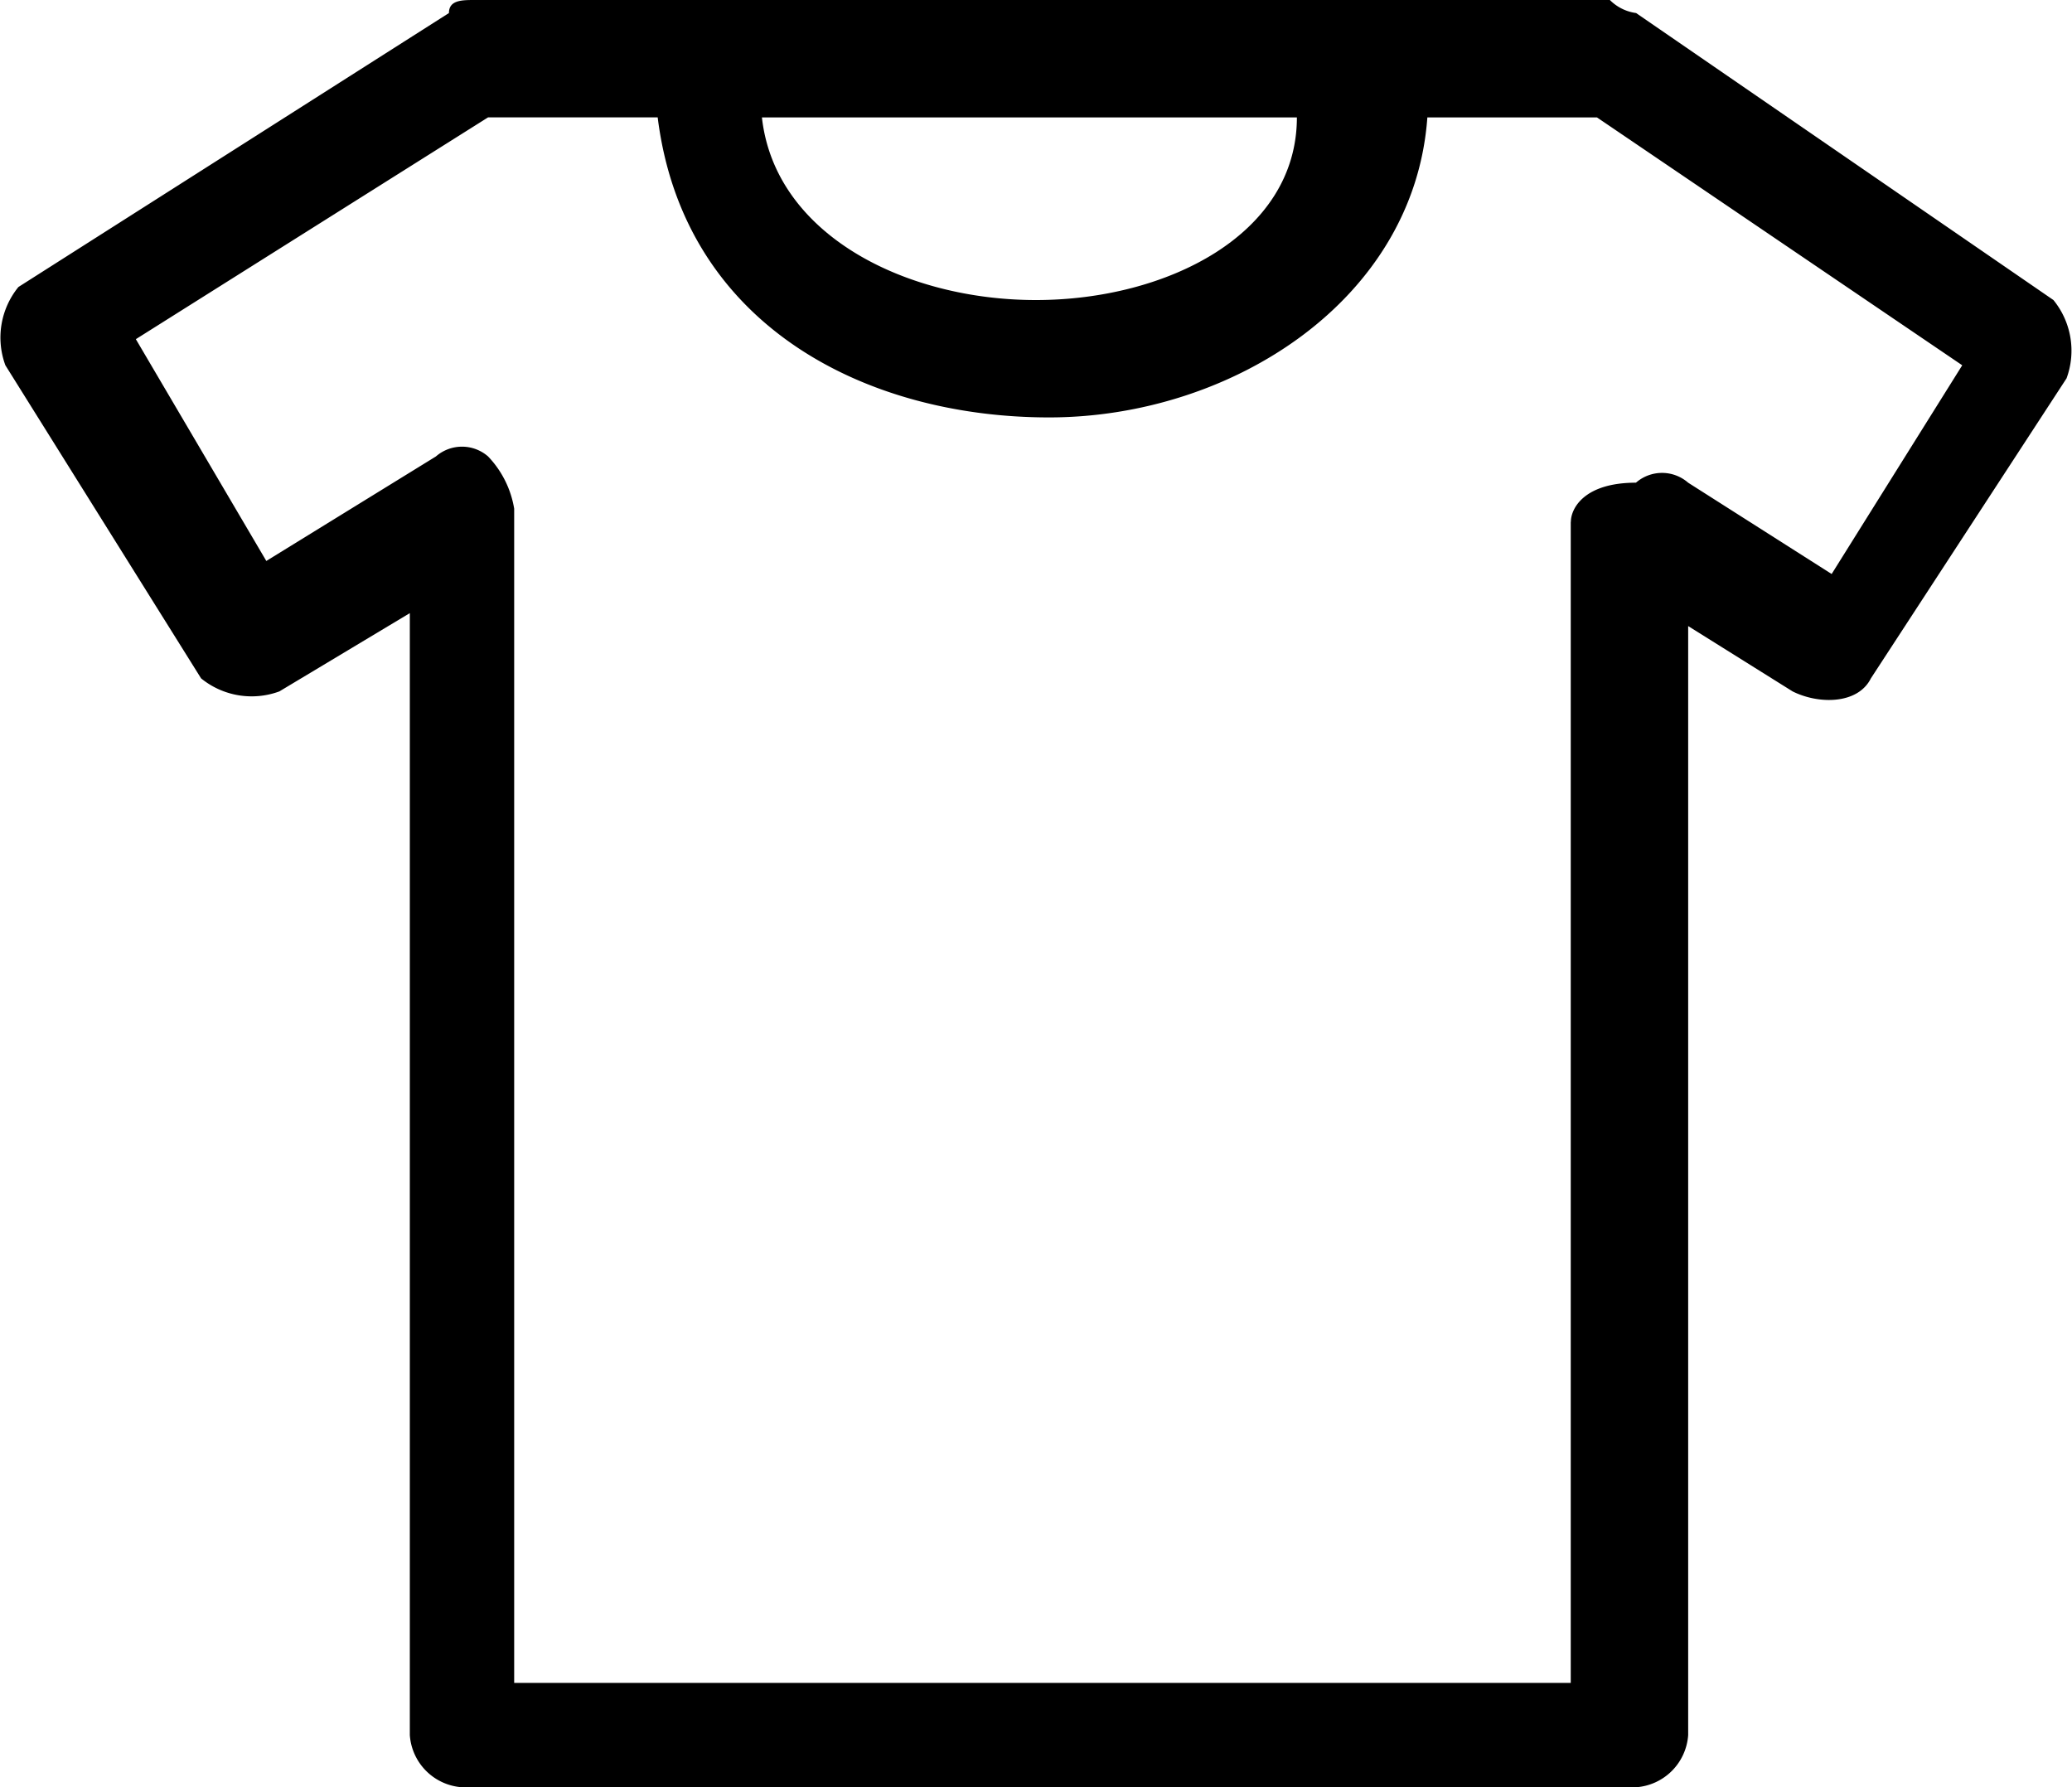 <svg xmlns="http://www.w3.org/2000/svg" width="70.069" height="60.436" viewBox="0 0 70.069 60.436"><path id="clothes" d="M69.5,11.246,55.387,1.541A1.54,1.54,0,0,1,54.5,1.1H16.123c-.441,0-.882,0-.882.441L.682,10.805a2.708,2.708,0,0,0-.441,2.647L6.859,24.039a2.708,2.708,0,0,0,2.647.441l4.412-2.647V59.771a1.9,1.9,0,0,0,1.765,1.765h39.7a1.9,1.9,0,0,0,1.765-1.765v-37.5L60.68,24.48c.882.441,2.206.441,2.647-.441l6.617-10.146A2.708,2.708,0,0,0,69.5,11.246Zm-34.411,0c-4.412,0-8.823-2.206-9.264-6.176H43.916C43.916,9.04,39.5,11.246,35.093,11.246Zm18.088,7.5V58.007H17.447V18.3a3.344,3.344,0,0,0-.882-1.765,1.342,1.342,0,0,0-1.765,0L9.065,20.069l-4.412-7.5,11.911-7.5H22.3c.882,7.058,7.059,10.146,13.235,10.146S47.887,11.246,48.328,5.07h5.735l12.353,8.382L62,20.51l-4.853-3.088a1.342,1.342,0,0,0-1.765,0C53.622,17.422,53.181,18.3,53.181,18.746Z" transform="translate(-0.059 -1.1)"></path></svg>